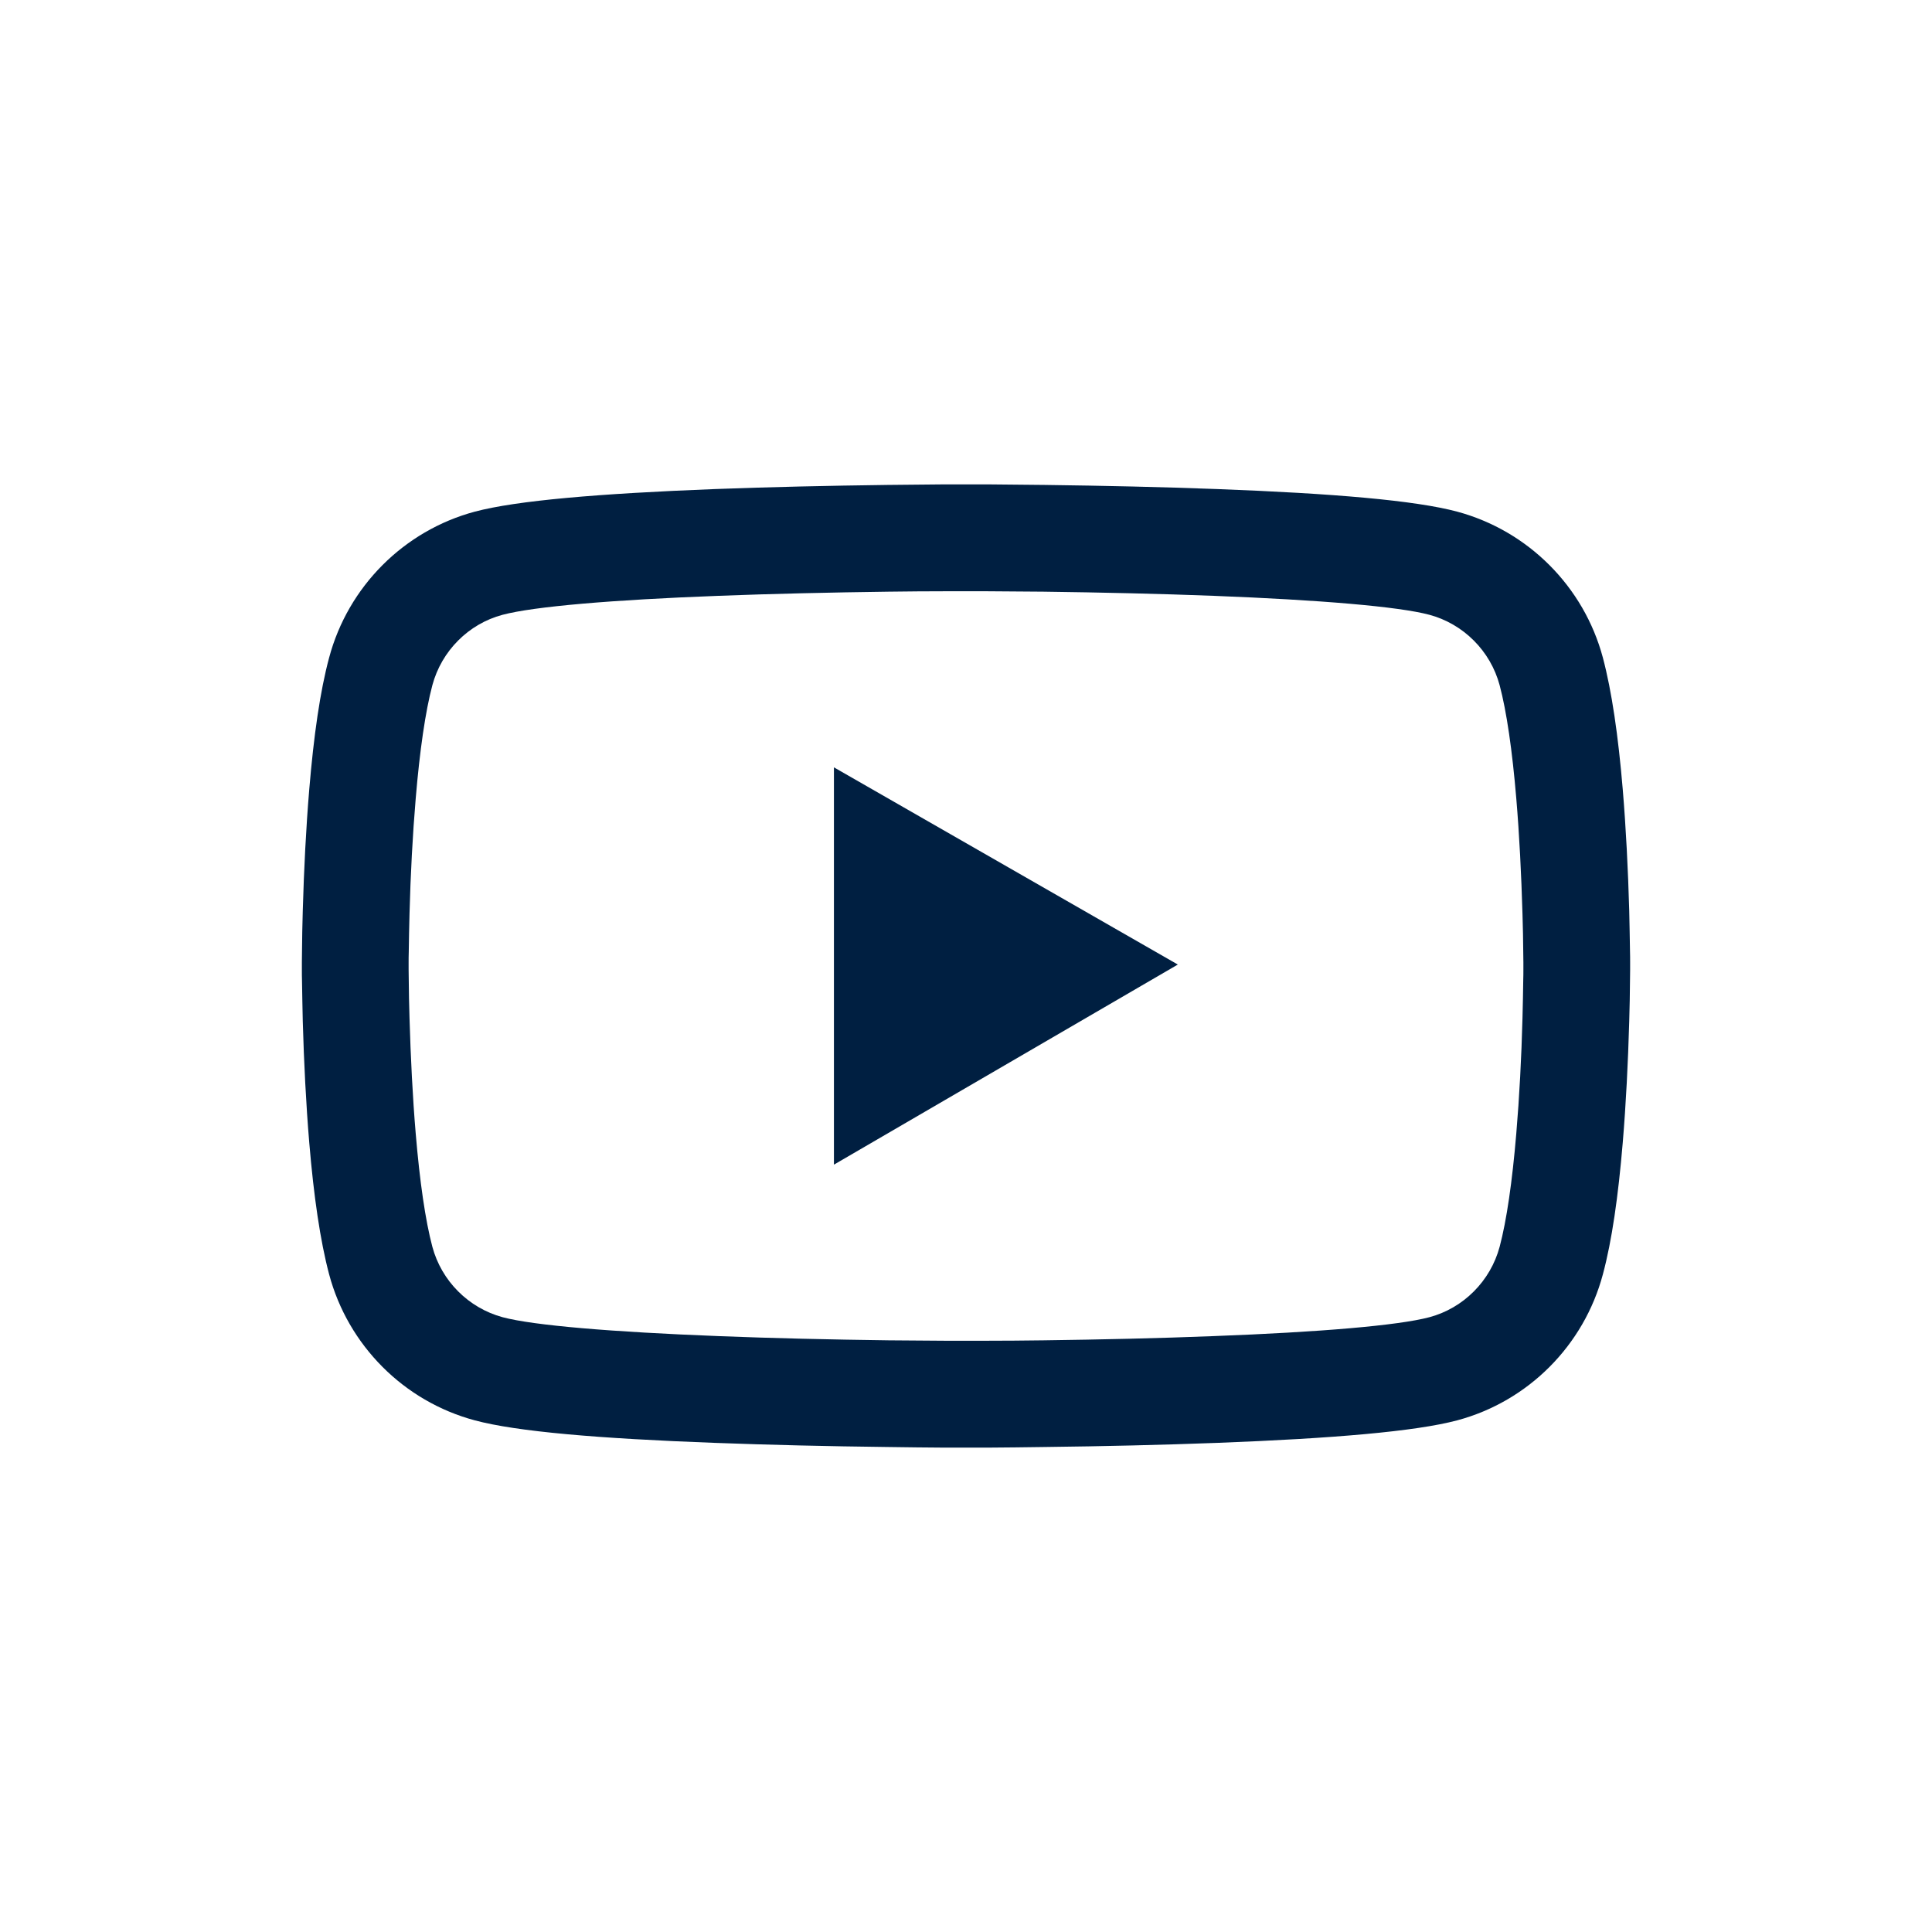 <svg width="28" height="28" viewBox="0 0 28 28" fill="none" xmlns="http://www.w3.org/2000/svg">
<path d="M23.625 13.94C23.625 13.892 23.625 13.839 23.623 13.776C23.621 13.602 23.616 13.407 23.612 13.198C23.595 12.599 23.565 12.002 23.518 11.439C23.453 10.663 23.359 10.017 23.23 9.531C22.955 8.502 22.147 7.692 21.118 7.415C20.51 7.252 19.32 7.151 17.644 7.088C16.847 7.058 15.994 7.039 15.141 7.028C14.842 7.024 14.565 7.022 14.316 7.02H13.684C13.435 7.022 13.158 7.024 12.859 7.028C12.006 7.039 11.153 7.058 10.356 7.088C8.68 7.153 7.488 7.254 6.882 7.415C5.855 7.69 5.045 8.5 4.77 9.531C4.639 10.017 4.547 10.663 4.482 11.439C4.435 12.002 4.405 12.599 4.388 13.198C4.381 13.407 4.379 13.602 4.377 13.776C4.377 13.839 4.375 13.892 4.375 13.94V14.06C4.375 14.107 4.375 14.161 4.377 14.223C4.379 14.397 4.384 14.593 4.388 14.801C4.405 15.401 4.435 15.998 4.482 16.561C4.547 17.336 4.641 17.983 4.77 18.469C5.045 19.498 5.853 20.31 6.882 20.585C7.488 20.748 8.68 20.849 10.356 20.911C11.153 20.941 12.006 20.961 12.859 20.971C13.158 20.976 13.435 20.978 13.684 20.98H14.316C14.565 20.978 14.842 20.976 15.141 20.971C15.994 20.961 16.847 20.941 17.644 20.911C19.32 20.847 20.512 20.746 21.118 20.585C22.147 20.31 22.955 19.5 23.23 18.469C23.361 17.983 23.453 17.336 23.518 16.561C23.565 15.998 23.595 15.401 23.612 14.801C23.619 14.593 23.621 14.397 23.623 14.223C23.623 14.161 23.625 14.107 23.625 14.06V14V13.94ZM22.078 14.051C22.078 14.097 22.078 14.146 22.076 14.204C22.074 14.371 22.07 14.556 22.065 14.756C22.05 15.328 22.02 15.899 21.975 16.43C21.917 17.122 21.835 17.689 21.734 18.069C21.601 18.565 21.21 18.958 20.716 19.09C20.265 19.21 19.128 19.306 17.584 19.364C16.802 19.395 15.959 19.414 15.119 19.425C14.825 19.429 14.552 19.431 14.307 19.431H13.693C13.448 19.429 13.175 19.427 12.881 19.425C12.041 19.414 11.201 19.395 10.416 19.364C8.872 19.304 7.733 19.21 7.284 19.09C6.79 18.956 6.399 18.565 6.266 18.069C6.165 17.689 6.083 17.122 6.025 16.43C5.98 15.899 5.952 15.328 5.935 14.756C5.928 14.556 5.926 14.369 5.924 14.204C5.924 14.146 5.922 14.094 5.922 14.051V13.987V13.948C5.922 13.903 5.922 13.854 5.924 13.796C5.926 13.628 5.93 13.443 5.935 13.244C5.95 12.672 5.98 12.101 6.025 11.57C6.083 10.878 6.165 10.311 6.266 9.931C6.399 9.434 6.79 9.041 7.284 8.91C7.735 8.79 8.872 8.693 10.416 8.635C11.198 8.605 12.041 8.586 12.881 8.575C13.175 8.571 13.448 8.569 13.693 8.569H14.307C14.552 8.571 14.825 8.573 15.119 8.575C15.959 8.586 16.799 8.605 17.584 8.635C19.128 8.695 20.267 8.79 20.716 8.91C21.21 9.043 21.601 9.434 21.734 9.931C21.835 10.311 21.917 10.878 21.975 11.57C22.02 12.101 22.048 12.672 22.065 13.244C22.072 13.443 22.074 13.63 22.076 13.796C22.076 13.854 22.078 13.905 22.078 13.948V14.051Z" fill="#001F41"/>
<path d="M12.086 16.879L17.07 13.979L12.086 11.121V16.879Z" fill="#001F41"/>
</svg>
